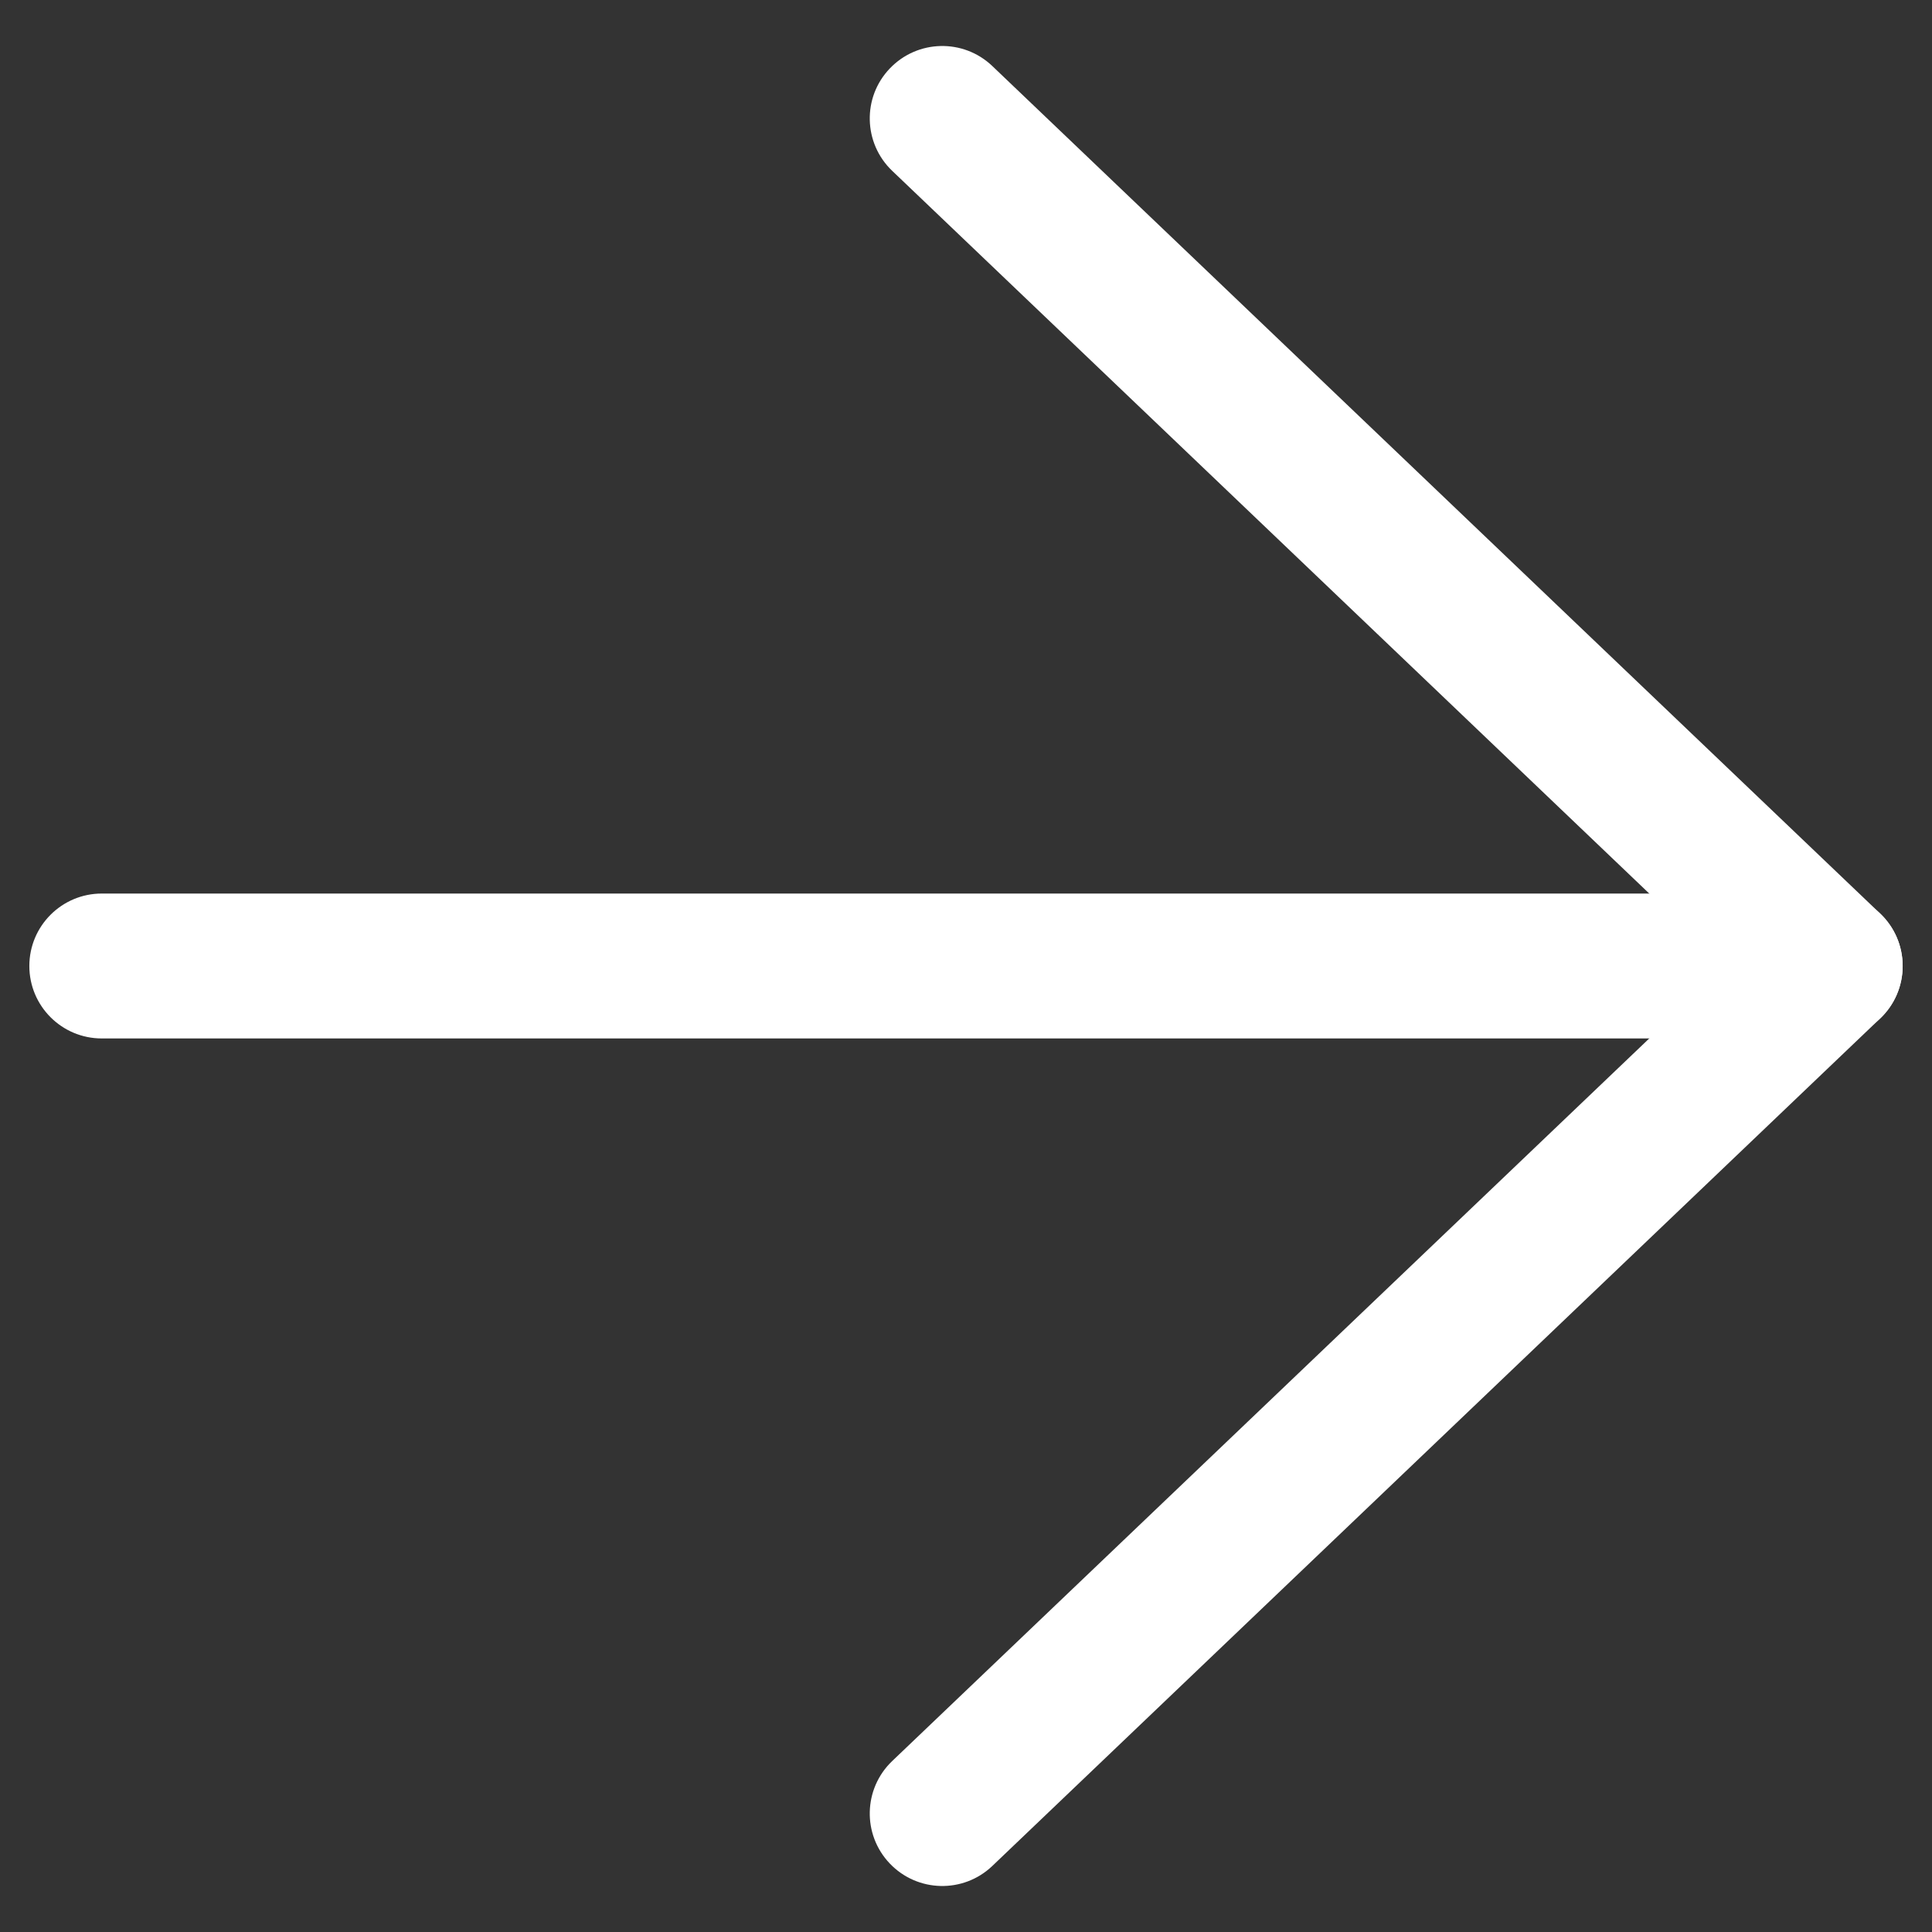 <svg width="16" height="16" viewBox="0 0 16 16" fill="none" xmlns="http://www.w3.org/2000/svg">
<rect x="0" y="0" width="16" height="16" fill="#333333" stroke="none"/>
<path fill-rule="evenodd" clip-rule="evenodd" d="M7.369 0.567C7.598 0.327 7.978 0.318 8.218 0.547L15.571 7.566C15.69 7.679 15.757 7.836 15.757 8C15.757 8.164 15.69 8.321 15.571 8.434L8.218 15.453C7.978 15.682 7.598 15.673 7.369 15.433C7.14 15.193 7.149 14.813 7.389 14.584L14.287 8L7.389 1.415C7.149 1.186 7.14 0.806 7.369 0.567Z" fill="white"/>
<path fill-rule="evenodd" clip-rule="evenodd" d="M0.243 8C0.243 7.668 0.512 7.4 0.843 7.4L15.156 7.4C15.488 7.4 15.757 7.668 15.757 8C15.757 8.332 15.488 8.6 15.156 8.6L0.843 8.6C0.512 8.6 0.243 8.332 0.243 8Z" fill="white"/>
</svg>
